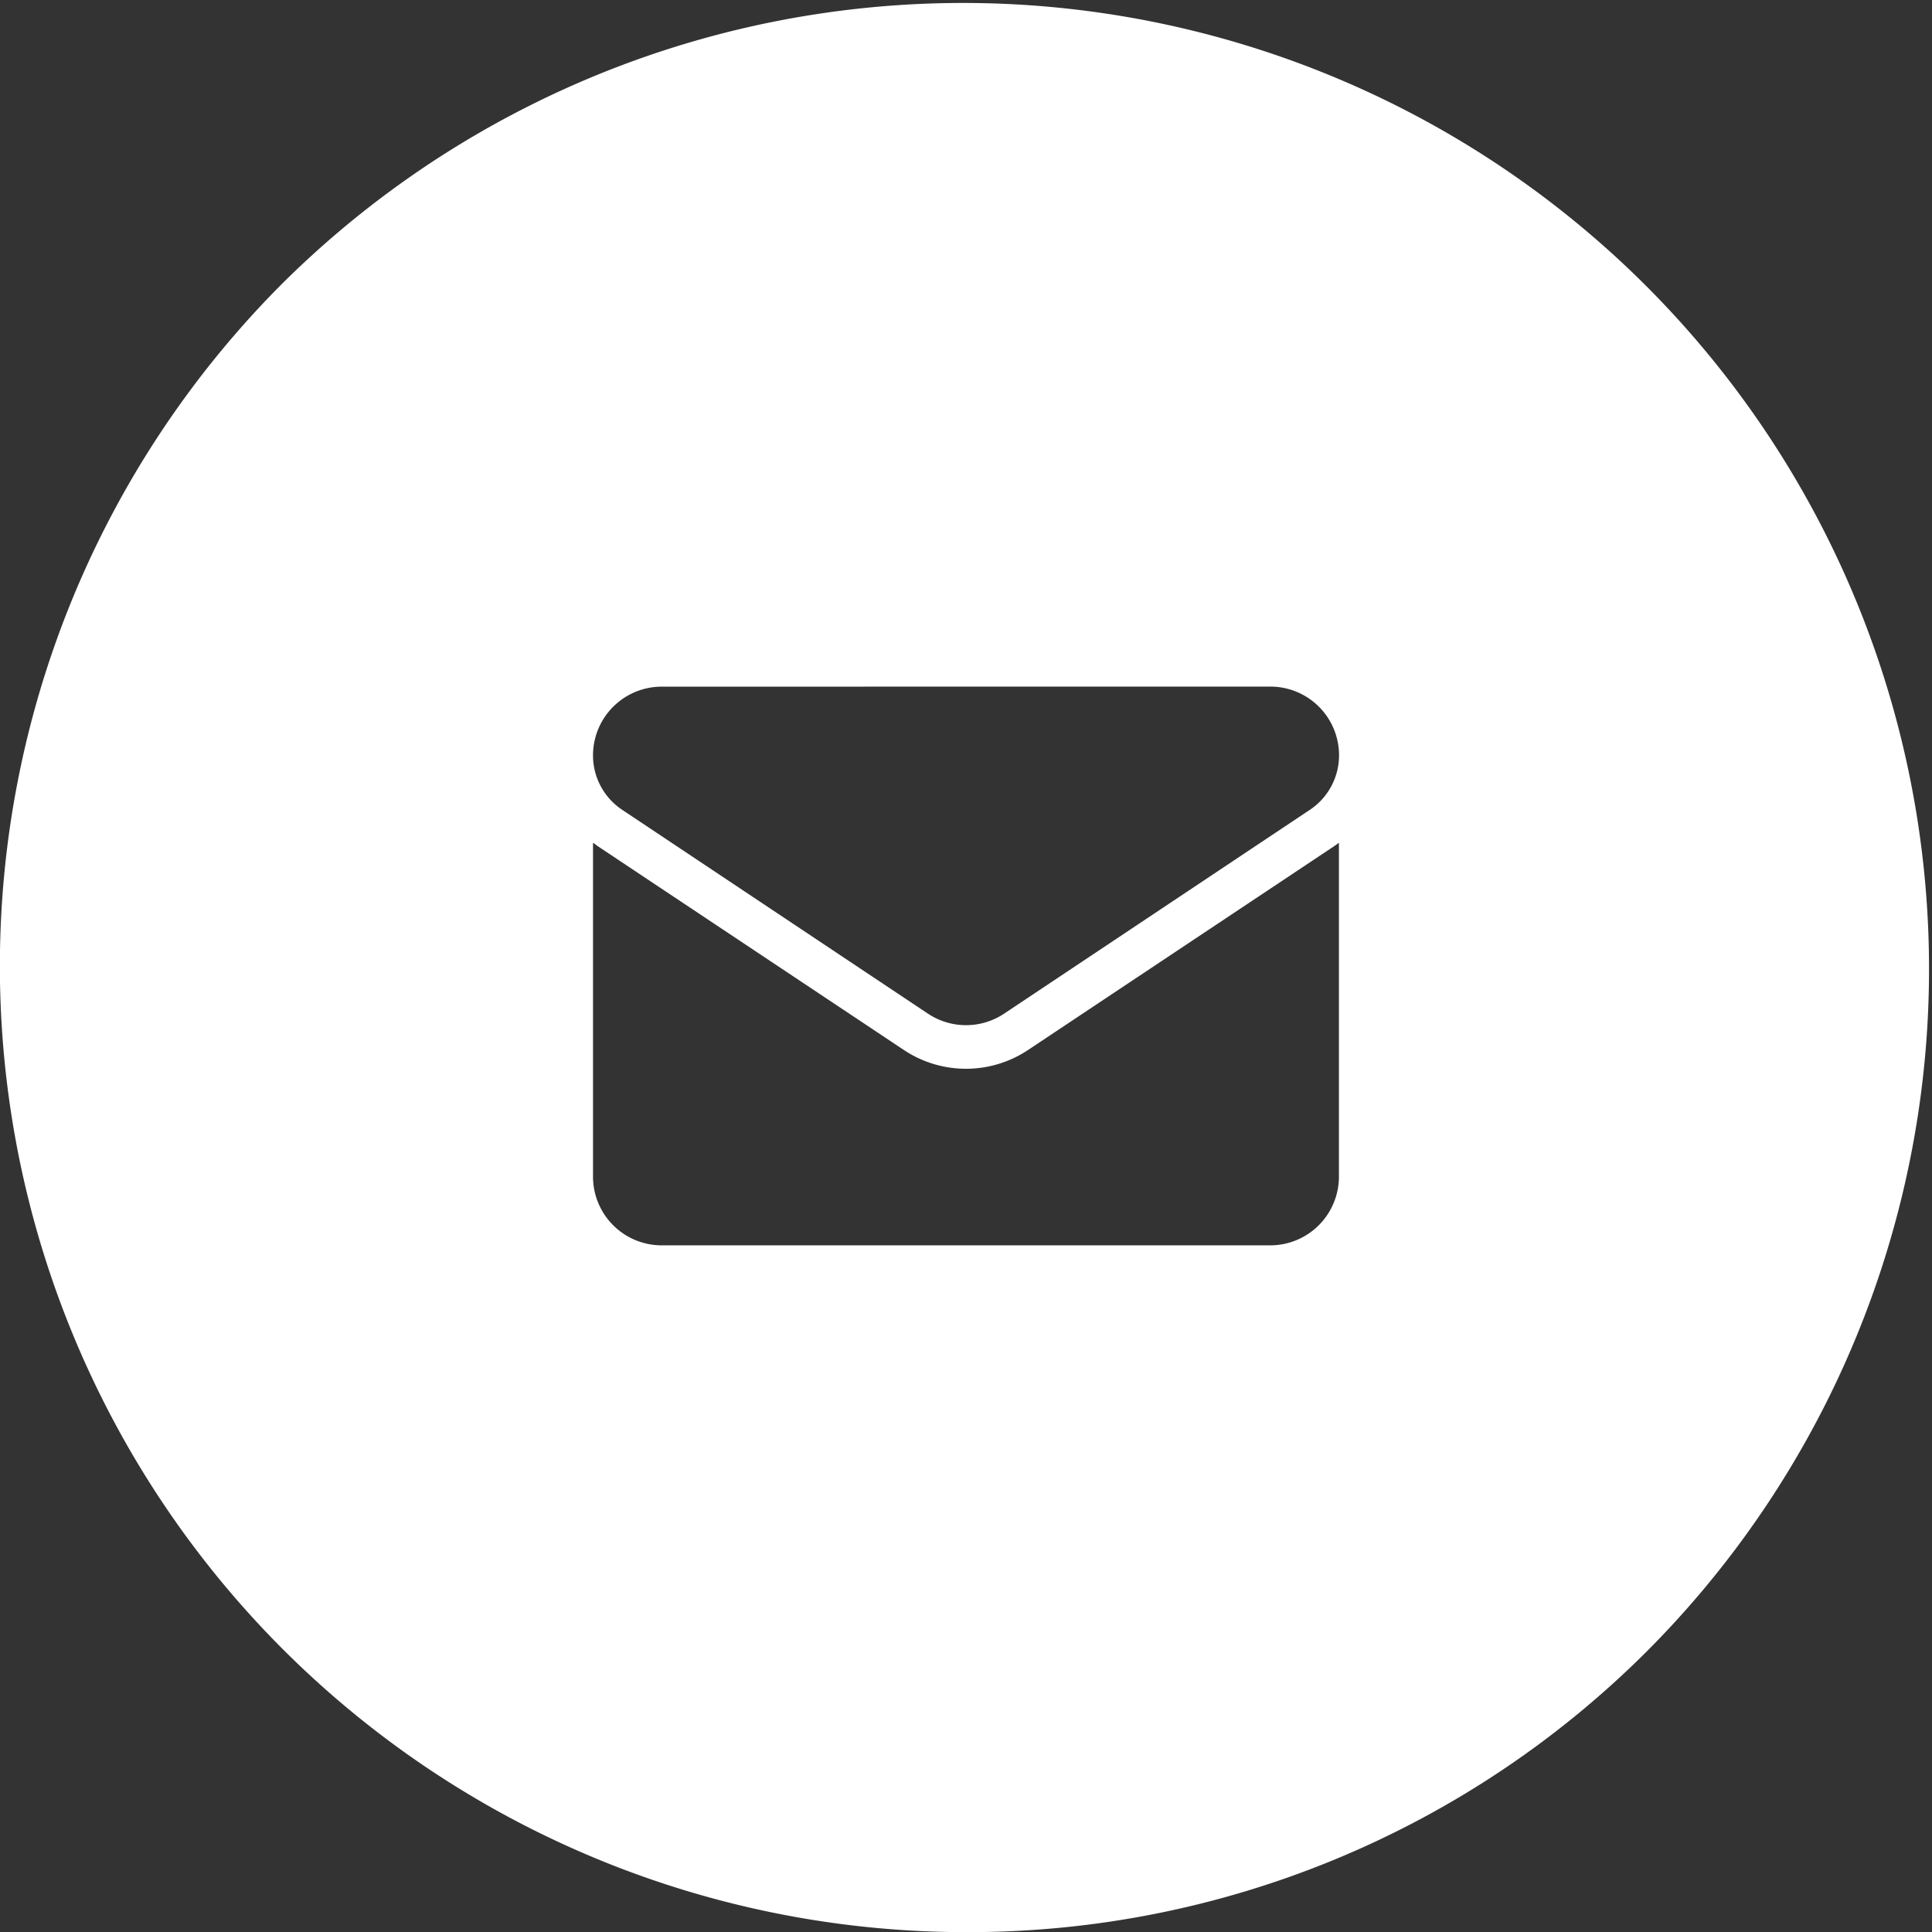 <svg xmlns="http://www.w3.org/2000/svg" width="29.999" height="30" viewBox="0 0 29.999 30">
  <rect x="0" y="0" width="29.999" height="30" fill="#333333" stroke="none"/>
  <g id="mail" transform="translate(-848 -4962)">
    <path id="Subtraction_5" data-name="Subtraction 5" d="M15,30A15,15,0,0,1,4.394,4.392,15,15,0,0,1,25.607,25.605,14.9,14.9,0,0,1,15,30ZM9.209,13.085V18.27a1.067,1.067,0,0,0,1.066,1.066h9.449a1.067,1.067,0,0,0,1.067-1.066V13.085c-.025.019-.051.037-.077.055L15.968,16.3a1.739,1.739,0,0,1-1.936,0L9.286,13.14C9.26,13.122,9.234,13.1,9.209,13.085Zm1.066-2.424a1.067,1.067,0,0,0-1.066,1.066,1.014,1.014,0,0,0,.454.847l4.746,3.164a1.067,1.067,0,0,0,1.184,0l4.746-3.164a1.017,1.017,0,0,0,.454-.848,1.067,1.067,0,0,0-1.066-1.066Z" transform="translate(847.999 4962.001)" fill="#fff"/>
  </g>
</svg>
